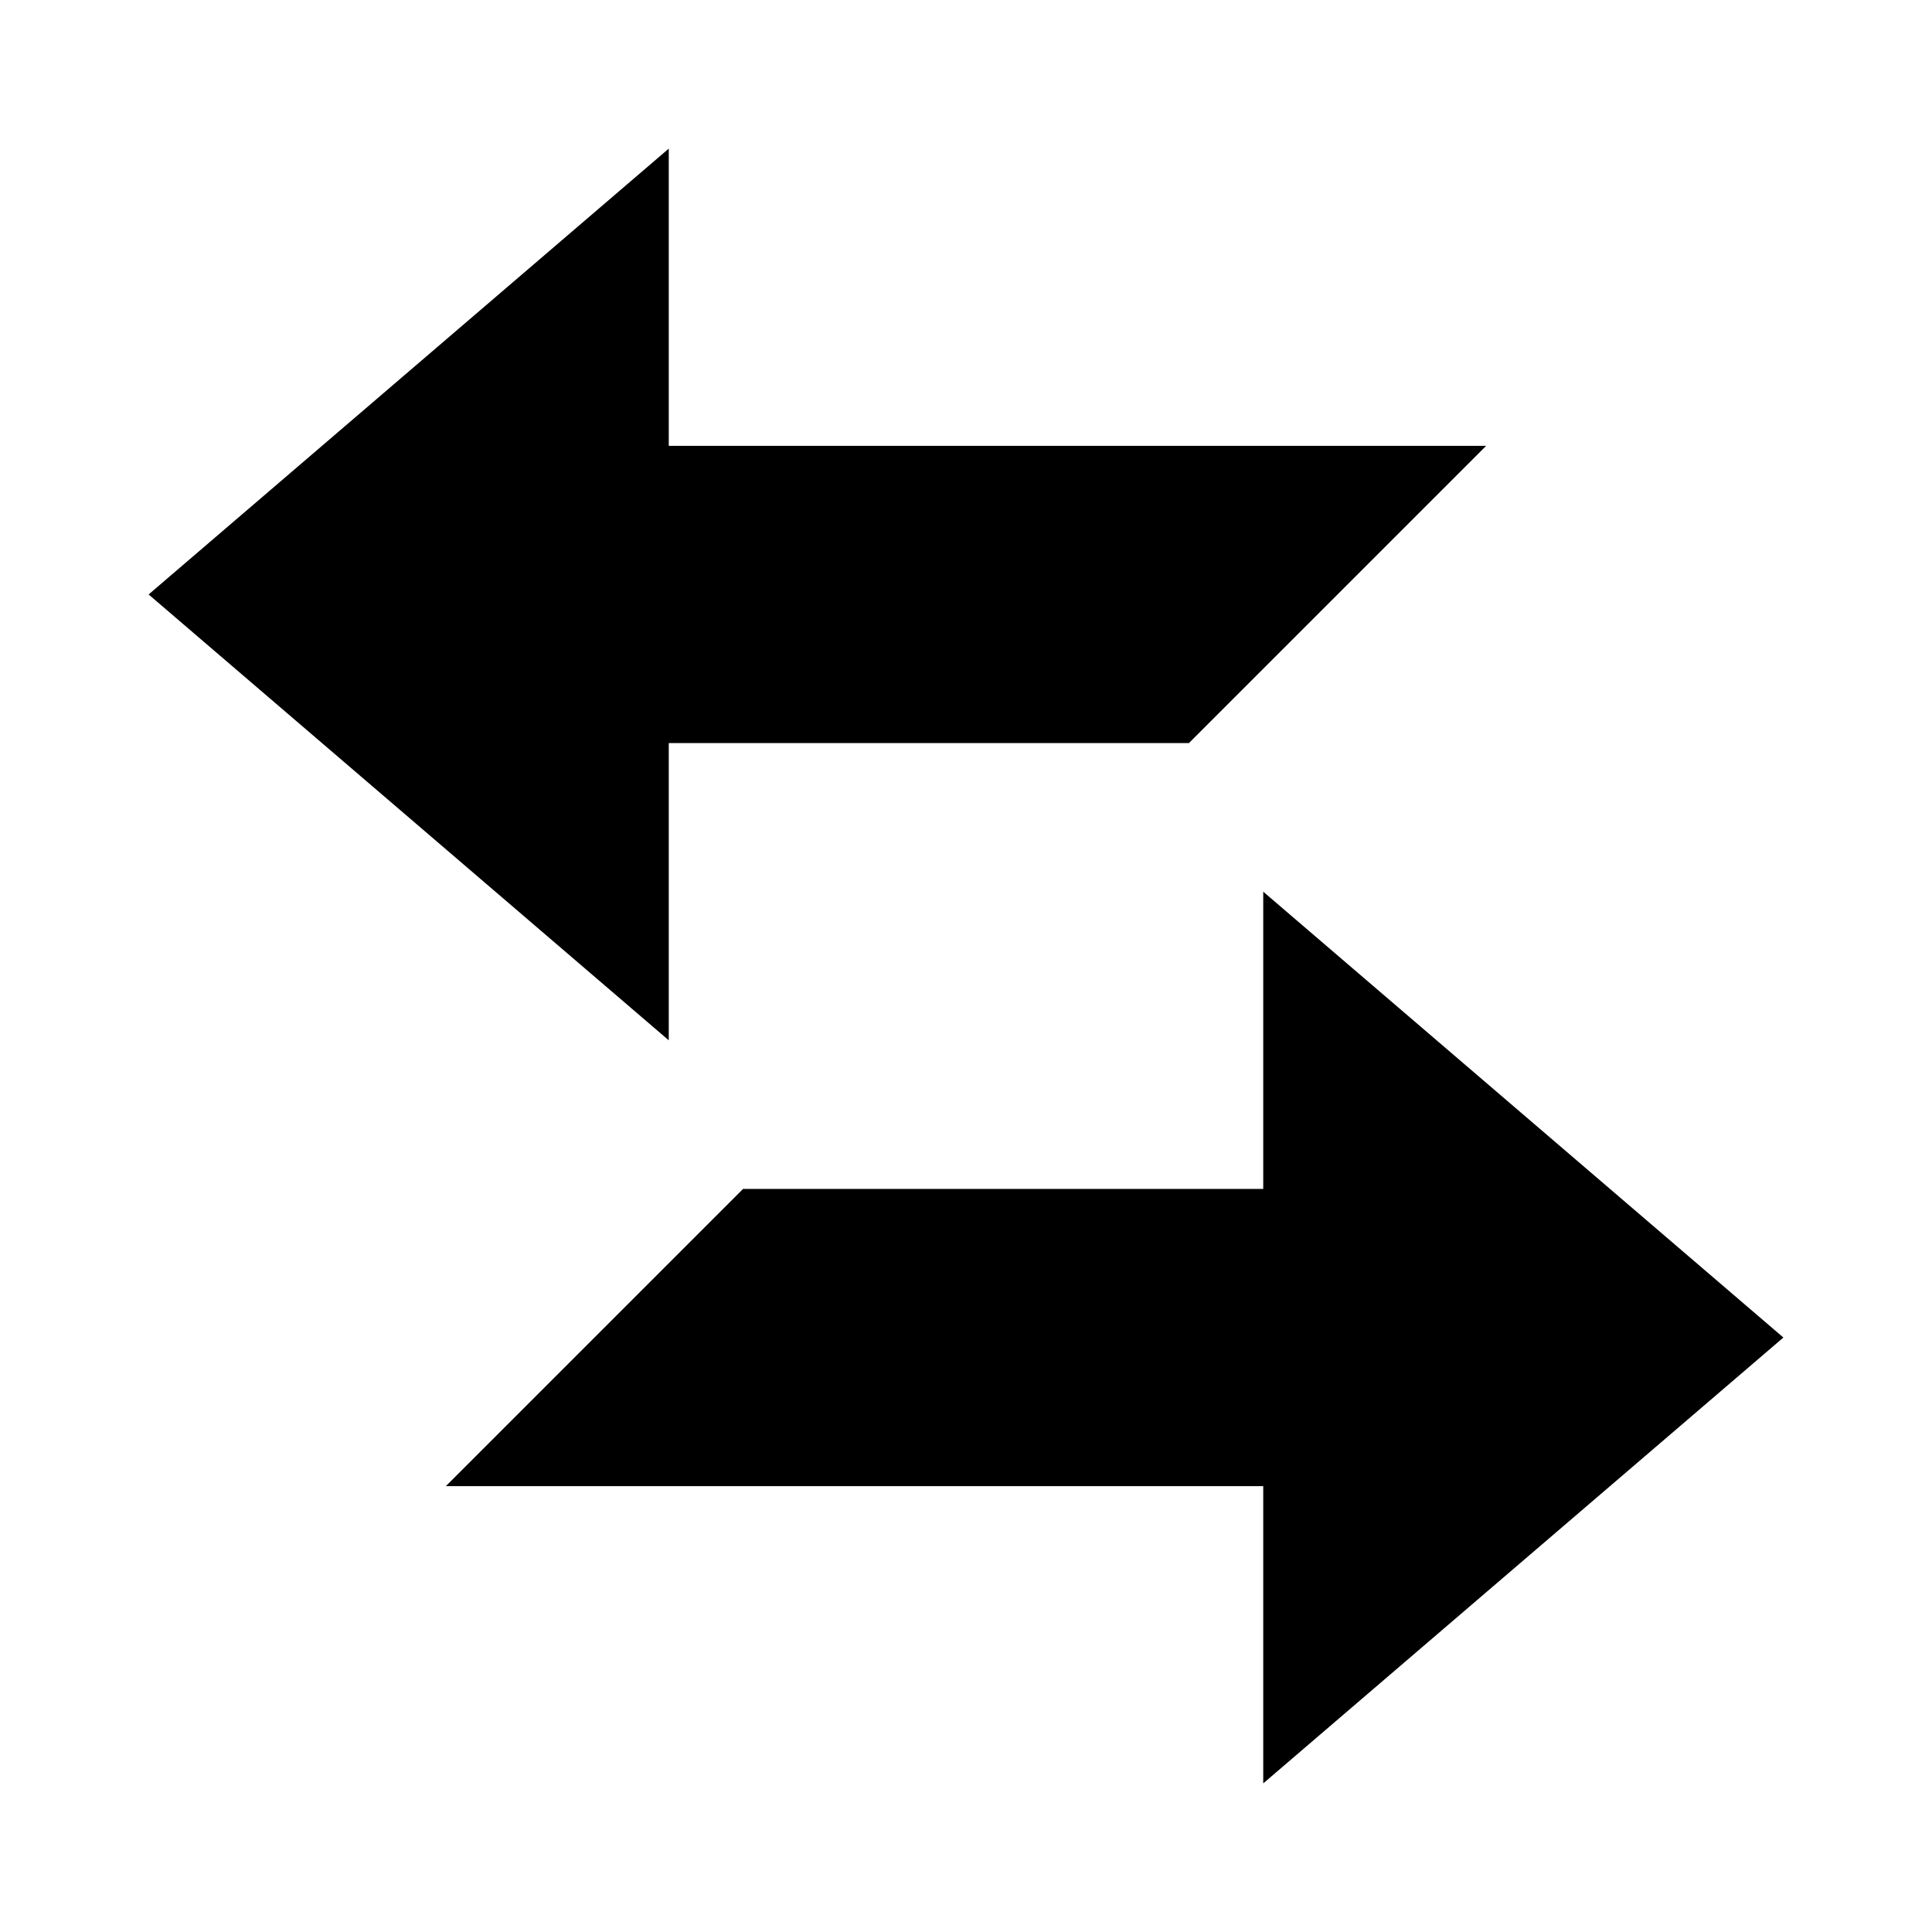 <svg id="e3a2bfe4-5967-49fd-b023-bd1c988cfe08" data-name="Blue" xmlns="http://www.w3.org/2000/svg" viewBox="0 0 260 260"><defs><style>.b0c63ddf-e983-41d7-a2e6-27504928c70d{fill-rule:evenodd;}</style></defs><g id="e5b2039a-9417-4a10-9da0-854caabb9682" data-name="Transfer"><path id="aa1f6606-3370-4fe2-881d-688bf65be9e4" data-name="icon-transfer" class="b0c63ddf-e983-41d7-a2e6-27504928c70d" d="M20,80,90,20V60H200l-40,40H90v40ZM240,180l-70,60V200H60l40-40h70V120Z"/></g></svg>